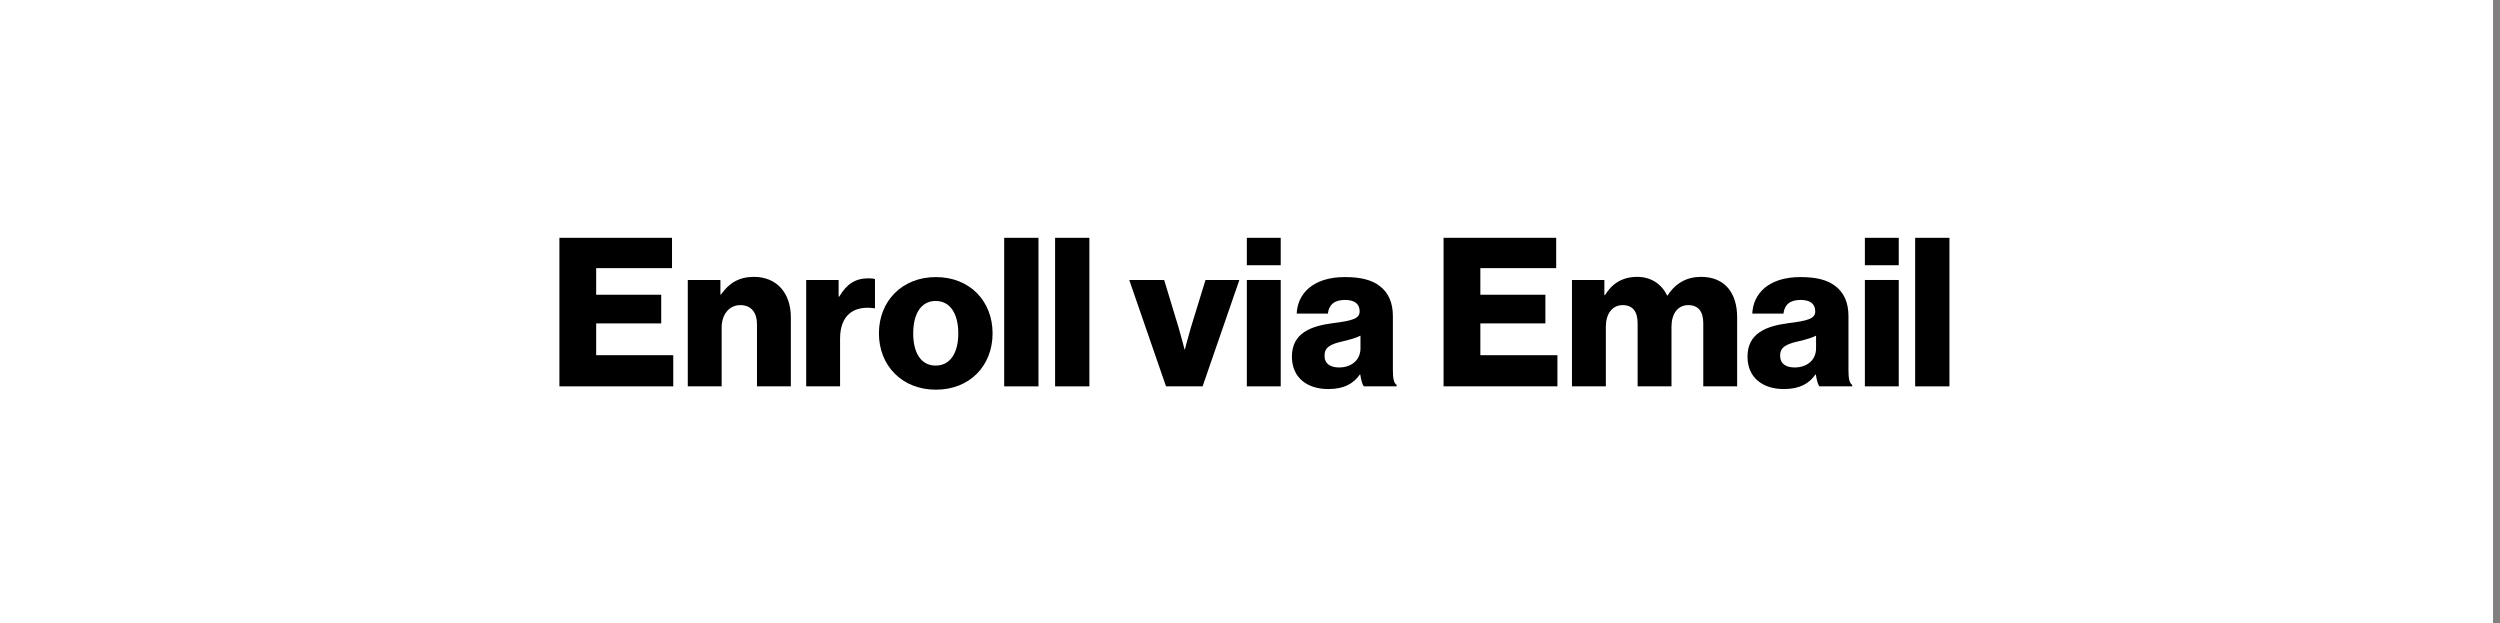 <?xml version="1.0" encoding="UTF-8"?><svg id="enroll-email" xmlns="http://www.w3.org/2000/svg" viewBox="0 0 288.806 72"><rect x="0" y="0" width="288.806" height="72" fill="#808080" stroke="none"/><defs><style>.cls-1{fill:#fff;}.cls-2{fill:none;}</style></defs><rect class="cls-1" width="288" height="72"/><rect class="cls-2" x=".806" y="27.473" width="288" height="17.544"/><path d="M64.624,27.472h13.009v3.504h-8.761v3.072h7.513v3.312h-7.513v3.672h8.905v3.6h-13.153v-17.162Z"/><path d="M79.455,32.344h3.769v1.68h.072c.912-1.32,2.088-2.04,3.792-2.04,2.688,0,4.272,1.92,4.272,4.656v7.993h-3.913v-7.201c0-1.296-.648-2.184-1.92-2.184-1.296,0-2.16,1.08-2.16,2.592v6.793h-3.913v-12.289Z"/><path d="M93.135,32.344h3.744v1.92h.072c.864-1.464,1.872-2.112,3.36-2.112.36,0,.6.024.768.096v3.36h-.096c-2.4-.336-3.936.84-3.936,3.504v5.521h-3.913v-12.289Z"/><path d="M101.535,38.513c0-3.696,2.641-6.504,6.577-6.504,3.96,0,6.553,2.808,6.553,6.504s-2.592,6.504-6.553,6.504c-3.936,0-6.577-2.808-6.577-6.504ZM110.704,38.513c0-2.232-.912-3.744-2.616-3.744s-2.592,1.512-2.592,3.744.888,3.72,2.592,3.72,2.616-1.488,2.616-3.72Z"/><path d="M116.007,27.472h3.96v17.162h-3.96v-17.162Z"/><path d="M121.887,27.472h3.96v17.162h-3.96v-17.162Z"/><path d="M130.455,32.344h4.032l1.68,5.544c.36,1.224.672,2.472.672,2.472h.048s.312-1.248.672-2.472l1.704-5.544h3.912l-4.248,12.289h-4.225l-4.248-12.289Z"/><path d="M144.038,27.472h3.913v3.168h-3.913v-3.168ZM144.038,32.344h3.913v12.289h-3.913v-12.289Z"/><path d="M149.246,41.201c0-2.712,2.16-3.528,4.704-3.865,2.304-.288,3.12-.528,3.12-1.368,0-.792-.504-1.32-1.68-1.32-1.248,0-1.872.552-1.992,1.584h-3.601c.096-2.28,1.848-4.224,5.568-4.224,1.849,0,3.097.336,3.984,1.008,1.056.768,1.56,1.968,1.56,3.504v6.193c0,.984.096,1.536.432,1.752v.168h-3.792c-.192-.264-.312-.744-.408-1.368h-.048c-.721,1.032-1.801,1.68-3.648,1.68-2.448,0-4.2-1.32-4.2-3.744ZM157.166,40.241v-1.464c-.504.264-1.224.456-2.016.648-1.513.336-2.137.72-2.137,1.656,0,.984.721,1.368,1.681,1.368,1.464,0,2.472-.888,2.472-2.208Z"/><path d="M166.765,27.472h13.01v3.504h-8.761v3.072h7.513v3.312h-7.513v3.672h8.904v3.6h-13.153v-17.162Z"/><path d="M181.597,32.344h3.744v1.752h.071c.769-1.272,1.944-2.112,3.721-2.112,1.608,0,2.832.84,3.456,2.16h.048c.961-1.488,2.28-2.16,3.865-2.16,2.784,0,4.176,1.896,4.176,4.656v7.993h-3.912v-7.297c0-1.32-.552-2.088-1.728-2.088-1.248,0-1.944,1.032-1.944,2.496v6.889h-3.912v-7.297c0-1.32-.552-2.088-1.728-2.088-1.225,0-1.944,1.032-1.944,2.496v6.889h-3.912v-12.289Z"/><path d="M201.876,41.201c0-2.712,2.16-3.528,4.704-3.865,2.304-.288,3.12-.528,3.12-1.368,0-.792-.504-1.32-1.68-1.32-1.248,0-1.872.552-1.992,1.584h-3.601c.096-2.28,1.848-4.224,5.568-4.224,1.849,0,3.097.336,3.984,1.008,1.057.768,1.56,1.968,1.56,3.504v6.193c0,.984.096,1.536.432,1.752v.168h-3.792c-.192-.264-.312-.744-.408-1.368h-.048c-.721,1.032-1.801,1.68-3.648,1.68-2.448,0-4.2-1.32-4.2-3.744ZM209.796,40.241v-1.464c-.504.264-1.224.456-2.016.648-1.513.336-2.137.72-2.137,1.656,0,.984.721,1.368,1.681,1.368,1.464,0,2.472-.888,2.472-2.208Z"/><path d="M215.435,27.472h3.912v3.168h-3.912v-3.168ZM215.435,32.344h3.912v12.289h-3.912v-12.289Z"/><path d="M221.243,27.472h3.961v17.162h-3.961v-17.162Z"/></svg>